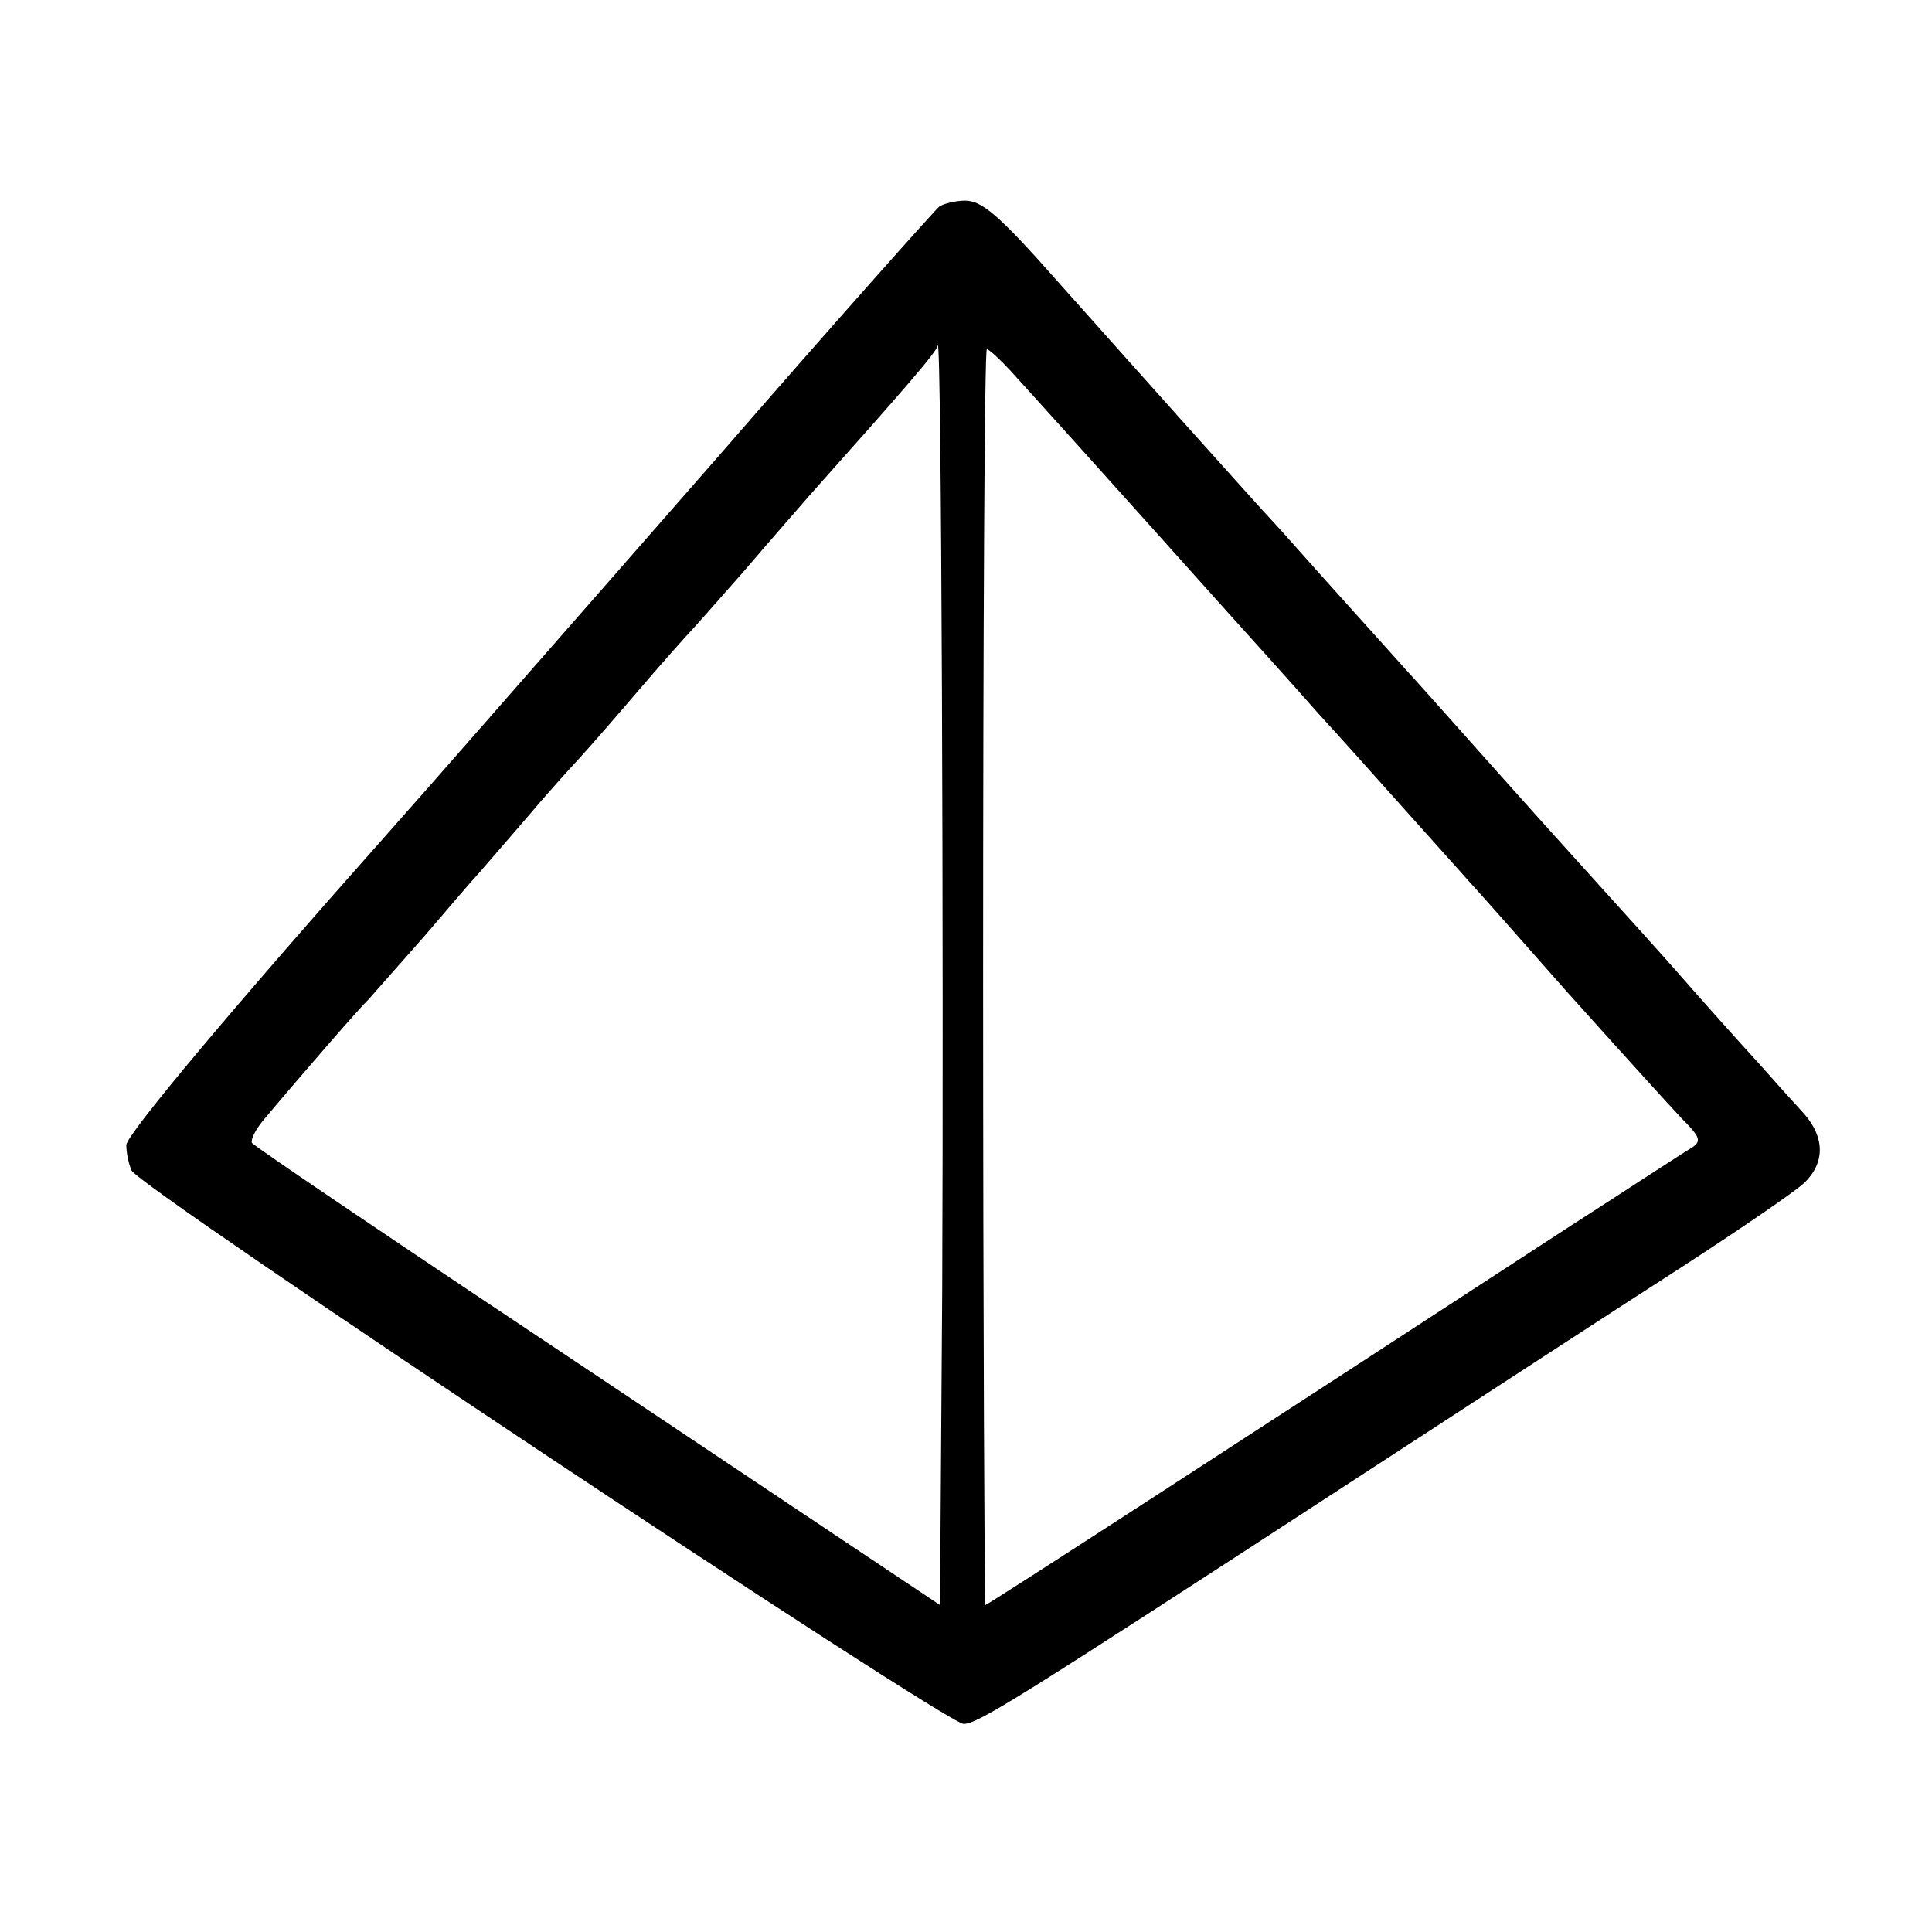 <?xml version="1.0" standalone="no"?>
<!DOCTYPE svg PUBLIC "-//W3C//DTD SVG 20010904//EN"
 "http://www.w3.org/TR/2001/REC-SVG-20010904/DTD/svg10.dtd">
<svg version="1.0" xmlns="http://www.w3.org/2000/svg"
 width="260pt" height="260pt" viewBox="0 0 260 260"
 preserveAspectRatio="xMidYMid meet">
<g transform="translate(0,260) scale(0.1,-0.1)"
fill="#000000" stroke="none">
<path d="M1264 2322 c-5 -4 -140 -155 -298 -337 -297 -339 -371 -424 -442
-504 -208 -234 -354 -408 -354 -422 0 -10 3 -25 7 -34 8 -22 1096 -745 1120
-745 20 1 67 30 520 325 169 110 370 241 448 291 77 50 150 100 163 112 28 27
28 61 0 93 -12 13 -40 44 -62 69 -23 25 -75 83 -116 130 -41 46 -82 91 -90
100 -8 9 -69 76 -135 150 -66 74 -122 137 -125 140 -3 3 -43 48 -90 100 -47
52 -89 100 -95 106 -20 21 -206 229 -295 329 -76 86 -99 105 -121 105 -13 0
-29 -4 -35 -8z m4 -1457 l-3 -425 -461 308 c-254 169 -463 310 -465 314 -2 4
5 18 15 30 52 62 132 154 142 163 5 6 39 44 75 85 35 41 66 77 69 80 3 3 32
37 65 75 33 39 63 72 66 75 3 3 39 43 79 90 40 47 76 87 79 90 3 3 35 39 71
80 35 41 77 89 91 105 132 148 169 191 171 200 5 17 8 -827 6 -1270z m91 1237
c32 -35 150 -166 286 -318 26 -29 93 -103 129 -144 23 -25 75 -83 116 -129 41
-46 80 -89 85 -95 6 -6 66 -74 134 -151 69 -77 138 -153 154 -170 26 -26 27
-31 13 -40 -9 -5 -85 -55 -169 -109 -437 -285 -778 -506 -781 -506 -1 0 -3
380 -3 845 0 465 2 845 5 845 3 0 17 -13 31 -28z"/>
</g>
</svg>
